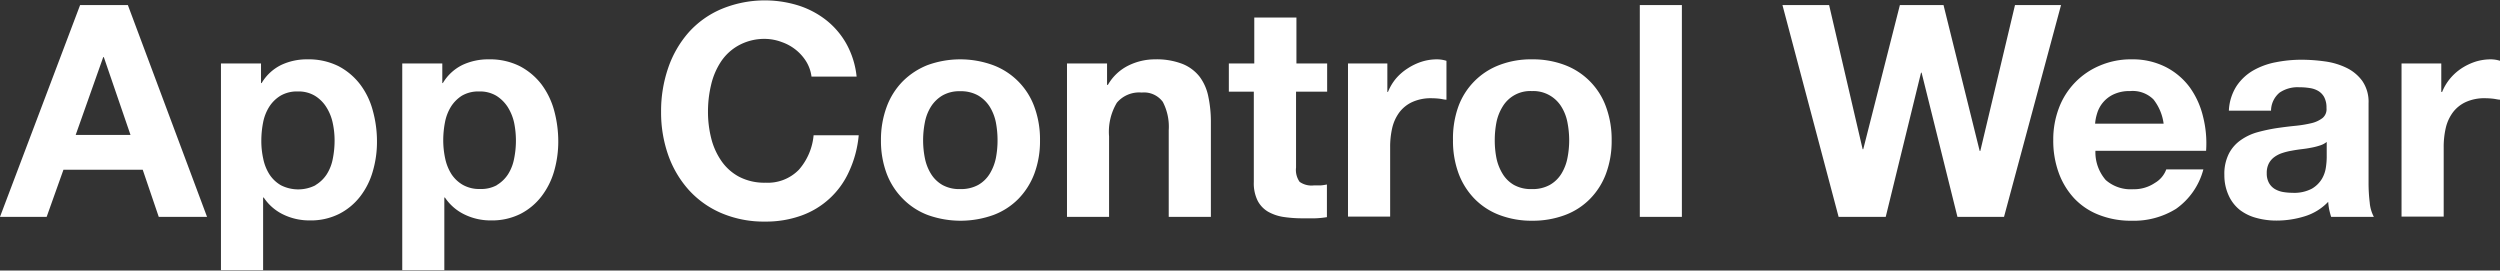 <svg xmlns="http://www.w3.org/2000/svg" viewBox="0 0 321.44 34.78"><rect x="0" y="0" width="321.44" height="34.78" fill="#333333" stroke="none"/><defs><style>.cls-1{isolation:isolate;}.cls-2{fill:#fff;}</style></defs><g id="レイヤー_2" data-name="レイヤー 2"><g id="レイヤー_1-2" data-name="レイヤー 1"><g id="レイヤー_2-2" data-name="レイヤー 2"><g id="design"><g class="cls-1"><path class="cls-2" d="M16.44.65,26.62,27.88H20.41l-2.06-6.06H8.16L6,27.88H0L10.3.65Zm.34,16.7-3.43-10h-.08l-3.54,10Z"/><path class="cls-2" d="M33.56,8.16v2.52h.08a6,6,0,0,1,2.52-2.33,7.72,7.72,0,0,1,3.35-.72,8.63,8.63,0,0,1,4,.87,8.41,8.41,0,0,1,2.78,2.33,9.68,9.68,0,0,1,1.64,3.38,14.78,14.78,0,0,1,.54,4A13.39,13.39,0,0,1,47.94,22a9.54,9.54,0,0,1-1.62,3.25,8,8,0,0,1-2.71,2.25,8.11,8.11,0,0,1-3.79.84,7.65,7.65,0,0,1-3.38-.75,6.28,6.28,0,0,1-2.53-2.19h-.08v9.34H28.41V8.16Zm7,15.64a4.39,4.39,0,0,0,1.45-1.39,5.7,5.7,0,0,0,.78-2,11.93,11.93,0,0,0,.23-2.32,10.66,10.66,0,0,0-.25-2.33,6.15,6.15,0,0,0-.82-2,4.53,4.53,0,0,0-1.47-1.45,4.07,4.07,0,0,0-2.19-.55,4.17,4.17,0,0,0-2.23.55,4.5,4.5,0,0,0-1.45,1.43,5.91,5.91,0,0,0-.78,2,12.29,12.29,0,0,0-.23,2.37,10.57,10.57,0,0,0,.25,2.32,5.92,5.92,0,0,0,.8,2,4.36,4.36,0,0,0,1.47,1.39,4.91,4.91,0,0,0,4.44,0Z"/><path class="cls-2" d="M56.87,8.16v2.52h.07a6,6,0,0,1,2.52-2.33,7.79,7.79,0,0,1,3.36-.72,8.59,8.59,0,0,1,4,.87,8.45,8.45,0,0,1,2.79,2.33,10,10,0,0,1,1.64,3.38,15.18,15.18,0,0,1,.53,4A13.75,13.75,0,0,1,71.25,22a9.74,9.74,0,0,1-1.63,3.25,8,8,0,0,1-2.7,2.25,8.16,8.16,0,0,1-3.8.84,7.6,7.6,0,0,1-3.37-.75,6.31,6.31,0,0,1-2.54-2.19h-.08v9.34H51.72V8.16Zm7,15.64a4.39,4.39,0,0,0,1.45-1.39,5.7,5.7,0,0,0,.78-2,11.62,11.62,0,0,0,0-4.65,6.37,6.37,0,0,0-.82-2,4.73,4.73,0,0,0-1.47-1.45,4.11,4.11,0,0,0-2.2-.55,4.17,4.17,0,0,0-2.23.55A4.6,4.6,0,0,0,58,13.69a5.91,5.91,0,0,0-.78,2,12.29,12.29,0,0,0-.23,2.37,11.21,11.21,0,0,0,.25,2.32,6.13,6.13,0,0,0,.8,2,4.36,4.36,0,0,0,1.47,1.39,4.28,4.28,0,0,0,2.21.53A4.23,4.23,0,0,0,63.9,23.8Z"/><path class="cls-2" d="M103.66,7.91a5.93,5.93,0,0,0-1.33-1.5,6.06,6.06,0,0,0-1.81-1A6.3,6.3,0,0,0,98.4,5,6.88,6.88,0,0,0,95,5.82a6.49,6.49,0,0,0-2.29,2.09,9.2,9.2,0,0,0-1.28,3,14.71,14.71,0,0,0-.4,3.47,13.82,13.82,0,0,0,.4,3.34,8.9,8.9,0,0,0,1.28,2.91A6.46,6.46,0,0,0,95,22.71a7,7,0,0,0,3.43.78,5.57,5.57,0,0,0,4.29-1.67,7.79,7.79,0,0,0,1.89-4.43h5.8A14,14,0,0,1,109.19,22,10.63,10.63,0,0,1,103,27.73a13.41,13.41,0,0,1-4.62.76,13.93,13.93,0,0,1-5.63-1.09,12,12,0,0,1-4.21-3,13.36,13.36,0,0,1-2.63-4.48A16.49,16.49,0,0,1,85,14.38a17.07,17.07,0,0,1,.92-5.67,13.58,13.58,0,0,1,2.63-4.55,11.89,11.89,0,0,1,4.21-3,14.56,14.56,0,0,1,9.88-.46,11.42,11.42,0,0,1,3.59,1.89,10.25,10.25,0,0,1,2.61,3.07,11,11,0,0,1,1.3,4.19h-5.8A4.9,4.9,0,0,0,103.66,7.91Z"/><path class="cls-2" d="M114,13.75a9.2,9.2,0,0,1,2.06-3.28,9.37,9.37,0,0,1,3.2-2.1,12.32,12.32,0,0,1,8.41,0A9,9,0,0,1,133,13.75a12.14,12.14,0,0,1,.72,4.29,12,12,0,0,1-.72,4.27,9.35,9.35,0,0,1-2.06,3.26,8.86,8.86,0,0,1-3.23,2.08,12.48,12.48,0,0,1-8.41,0,8.91,8.91,0,0,1-3.2-2.08A9.21,9.21,0,0,1,114,22.31a12,12,0,0,1-.73-4.27A12.14,12.14,0,0,1,114,13.75Zm4.92,6.6a6.07,6.07,0,0,0,.78,2,4.19,4.19,0,0,0,1.47,1.43,4.44,4.44,0,0,0,2.29.53,4.59,4.59,0,0,0,2.31-.53,4.14,4.14,0,0,0,1.48-1.43,6.31,6.31,0,0,0,.79-2,11.75,11.75,0,0,0,.22-2.31,12.1,12.1,0,0,0-.22-2.33,6.13,6.13,0,0,0-.79-2,4.41,4.41,0,0,0-1.48-1.43,4.49,4.49,0,0,0-2.31-.55,4.34,4.34,0,0,0-2.29.55,4.47,4.47,0,0,0-1.47,1.43,5.91,5.91,0,0,0-.78,2,12.11,12.11,0,0,0-.23,2.33A11.75,11.75,0,0,0,118.92,20.35Z"/><path class="cls-2" d="M142.34,8.16v2.75h.11a6.21,6.21,0,0,1,2.67-2.5,7.72,7.72,0,0,1,3.36-.78,9.21,9.21,0,0,1,3.56.59,5.3,5.3,0,0,1,2.2,1.64,6.32,6.32,0,0,1,1.12,2.55,15.69,15.69,0,0,1,.33,3.34V27.88h-5.42V16.74a6.9,6.9,0,0,0-.76-3.64,3,3,0,0,0-2.71-1.2,3.75,3.75,0,0,0-3.2,1.31,7.27,7.27,0,0,0-1,4.33V27.88h-5.41V8.16Z"/><path class="cls-2" d="M170.64,8.16v3.63h-4v9.76a2.64,2.64,0,0,0,.46,1.83,2.66,2.66,0,0,0,1.83.46c.3,0,.6,0,.88,0a6.69,6.69,0,0,0,.8-.12v4.2a11.33,11.33,0,0,1-1.53.15c-.56,0-1.1,0-1.64,0a16.35,16.35,0,0,1-2.38-.17,5.84,5.84,0,0,1-2-.67,3.53,3.53,0,0,1-1.35-1.41,5,5,0,0,1-.5-2.4V11.79H158V8.16h3.27V2.25h5.42V8.16Z"/><path class="cls-2" d="M178.38,8.16v3.66h.08a6.51,6.51,0,0,1,1-1.69A6.76,6.76,0,0,1,181,8.79a7.45,7.45,0,0,1,1.8-.86,6.5,6.5,0,0,1,2-.3,4.12,4.12,0,0,1,1.18.19v5c-.25,0-.56-.09-.91-.13a9.47,9.47,0,0,0-1-.06,5.73,5.73,0,0,0-2.51.5,4.35,4.35,0,0,0-1.66,1.35,5.45,5.45,0,0,0-.9,2,10.85,10.85,0,0,0-.26,2.48v8.89h-5.42V8.16Z"/><path class="cls-2" d="M187.49,13.75a9,9,0,0,1,5.27-5.38A11.33,11.33,0,0,1,197,7.63a11.57,11.57,0,0,1,4.22.74,9,9,0,0,1,5.28,5.38,12.14,12.14,0,0,1,.72,4.29,12,12,0,0,1-.72,4.27,9.21,9.21,0,0,1-2.06,3.26,8.82,8.82,0,0,1-3.22,2.08,11.79,11.79,0,0,1-4.22.73,11.54,11.54,0,0,1-4.19-.73,8.86,8.86,0,0,1-3.21-2.08,9.35,9.35,0,0,1-2.06-3.26,12,12,0,0,1-.72-4.27A12.14,12.14,0,0,1,187.49,13.75Zm4.92,6.6a6.31,6.31,0,0,0,.79,2,4.08,4.08,0,0,0,1.46,1.43,4.46,4.46,0,0,0,2.29.53,4.54,4.54,0,0,0,2.31-.53,4.17,4.17,0,0,0,1.49-1.43,6.07,6.07,0,0,0,.78-2,11.75,11.75,0,0,0,.23-2.31,12.11,12.11,0,0,0-.23-2.33,5.91,5.91,0,0,0-.78-2,4.23,4.23,0,0,0-3.8-2,4.13,4.13,0,0,0-3.75,2,6.13,6.13,0,0,0-.79,2,12.1,12.1,0,0,0-.22,2.33A11.75,11.75,0,0,0,192.41,20.35Z"/><path class="cls-2" d="M216.25.65V27.88h-5.41V.65Z"/><path class="cls-2" d="M251.68,27.88,247.07,9.34H247l-4.54,18.54h-6.06L229.18.65h6l4.31,18.53h.08L244.28.65h5.61l4.65,18.76h.08L259.08.65H265l-7.33,27.23Z"/><path class="cls-2" d="M270.75,23.15a4.86,4.86,0,0,0,3.51,1.18,4.79,4.79,0,0,0,2.82-.82,3.32,3.32,0,0,0,1.45-1.73h4.77a9,9,0,0,1-3.51,5.07,10.28,10.28,0,0,1-5.72,1.53,11.13,11.13,0,0,1-4.19-.75,8.65,8.65,0,0,1-3.17-2.11,9.64,9.64,0,0,1-2-3.28A12.06,12.06,0,0,1,264,18a11.37,11.37,0,0,1,.73-4.12A9.53,9.53,0,0,1,270,8.43a10.1,10.1,0,0,1,4.1-.8,9.38,9.38,0,0,1,4.39,1,8.84,8.84,0,0,1,3.07,2.61A10.69,10.69,0,0,1,283.26,15a13.87,13.87,0,0,1,.39,4.39H269.42A5.46,5.46,0,0,0,270.75,23.15Zm6.13-10.37a3.79,3.79,0,0,0-3-1.07,4.77,4.77,0,0,0-2.16.44,3.94,3.94,0,0,0-2.09,2.46,5.82,5.82,0,0,0-.25,1.29h8.81A6.36,6.36,0,0,0,276.88,12.78Z"/><path class="cls-2" d="M287.57,11.06a6.46,6.46,0,0,1,2.14-2A9.35,9.35,0,0,1,292.63,8a17,17,0,0,1,3.26-.32,22.08,22.08,0,0,1,3,.21,9.15,9.15,0,0,1,2.79.82,5.46,5.46,0,0,1,2.05,1.69,4.73,4.73,0,0,1,.81,2.88V23.49a21,21,0,0,0,.15,2.56,4.7,4.7,0,0,0,.53,1.83h-5.49c-.1-.3-.18-.62-.25-.93a8,8,0,0,1-.13-1,7,7,0,0,1-3.05,1.87,12.16,12.16,0,0,1-3.59.54,9.61,9.61,0,0,1-2.63-.35A6,6,0,0,1,288,27a5,5,0,0,1-1.43-1.83A6.2,6.2,0,0,1,286,22.5a5.76,5.76,0,0,1,.59-2.76A4.8,4.8,0,0,1,288.13,18a6.92,6.92,0,0,1,2.13-1,22.69,22.69,0,0,1,2.42-.52c.82-.12,1.62-.22,2.41-.3a15.48,15.48,0,0,0,2.09-.34,3.76,3.76,0,0,0,1.45-.67,1.47,1.47,0,0,0,.5-1.28,2.87,2.87,0,0,0-.29-1.39,2.09,2.09,0,0,0-.76-.8,3,3,0,0,0-1.11-.38,8.15,8.15,0,0,0-1.35-.1,4.1,4.1,0,0,0-2.52.69A3.06,3.06,0,0,0,292,14.23h-5.42A6.35,6.35,0,0,1,287.57,11.06Zm10.7,7.65a8.17,8.17,0,0,1-1.11.28c-.39.08-.8.14-1.23.19s-.87.12-1.3.2a8.1,8.1,0,0,0-1.2.3,3.67,3.67,0,0,0-1,.51,2.44,2.44,0,0,0-.71.82,2.64,2.64,0,0,0-.27,1.26,2.5,2.5,0,0,0,.27,1.22,2.13,2.13,0,0,0,.73.79,3.12,3.12,0,0,0,1.06.4,7.47,7.47,0,0,0,1.26.11,4.84,4.84,0,0,0,2.48-.53,3.63,3.63,0,0,0,1.3-1.28,4,4,0,0,0,.51-1.51,9.21,9.21,0,0,0,.1-1.22v-2A2.64,2.64,0,0,1,298.27,18.71Z"/><path class="cls-2" d="M313.89,8.16v3.66H314a6.51,6.51,0,0,1,1-1.69,6.76,6.76,0,0,1,1.49-1.34,7.56,7.56,0,0,1,1.79-.86,6.62,6.62,0,0,1,2-.3,4.12,4.12,0,0,1,1.18.19v5c-.25,0-.56-.09-.92-.13a9,9,0,0,0-1-.06,5.74,5.74,0,0,0-2.52.5,4.35,4.35,0,0,0-1.66,1.35,5.45,5.45,0,0,0-.9,2,10.85,10.85,0,0,0-.26,2.48v8.89h-5.42V8.16Z"/></g></g></g></g></g></svg>